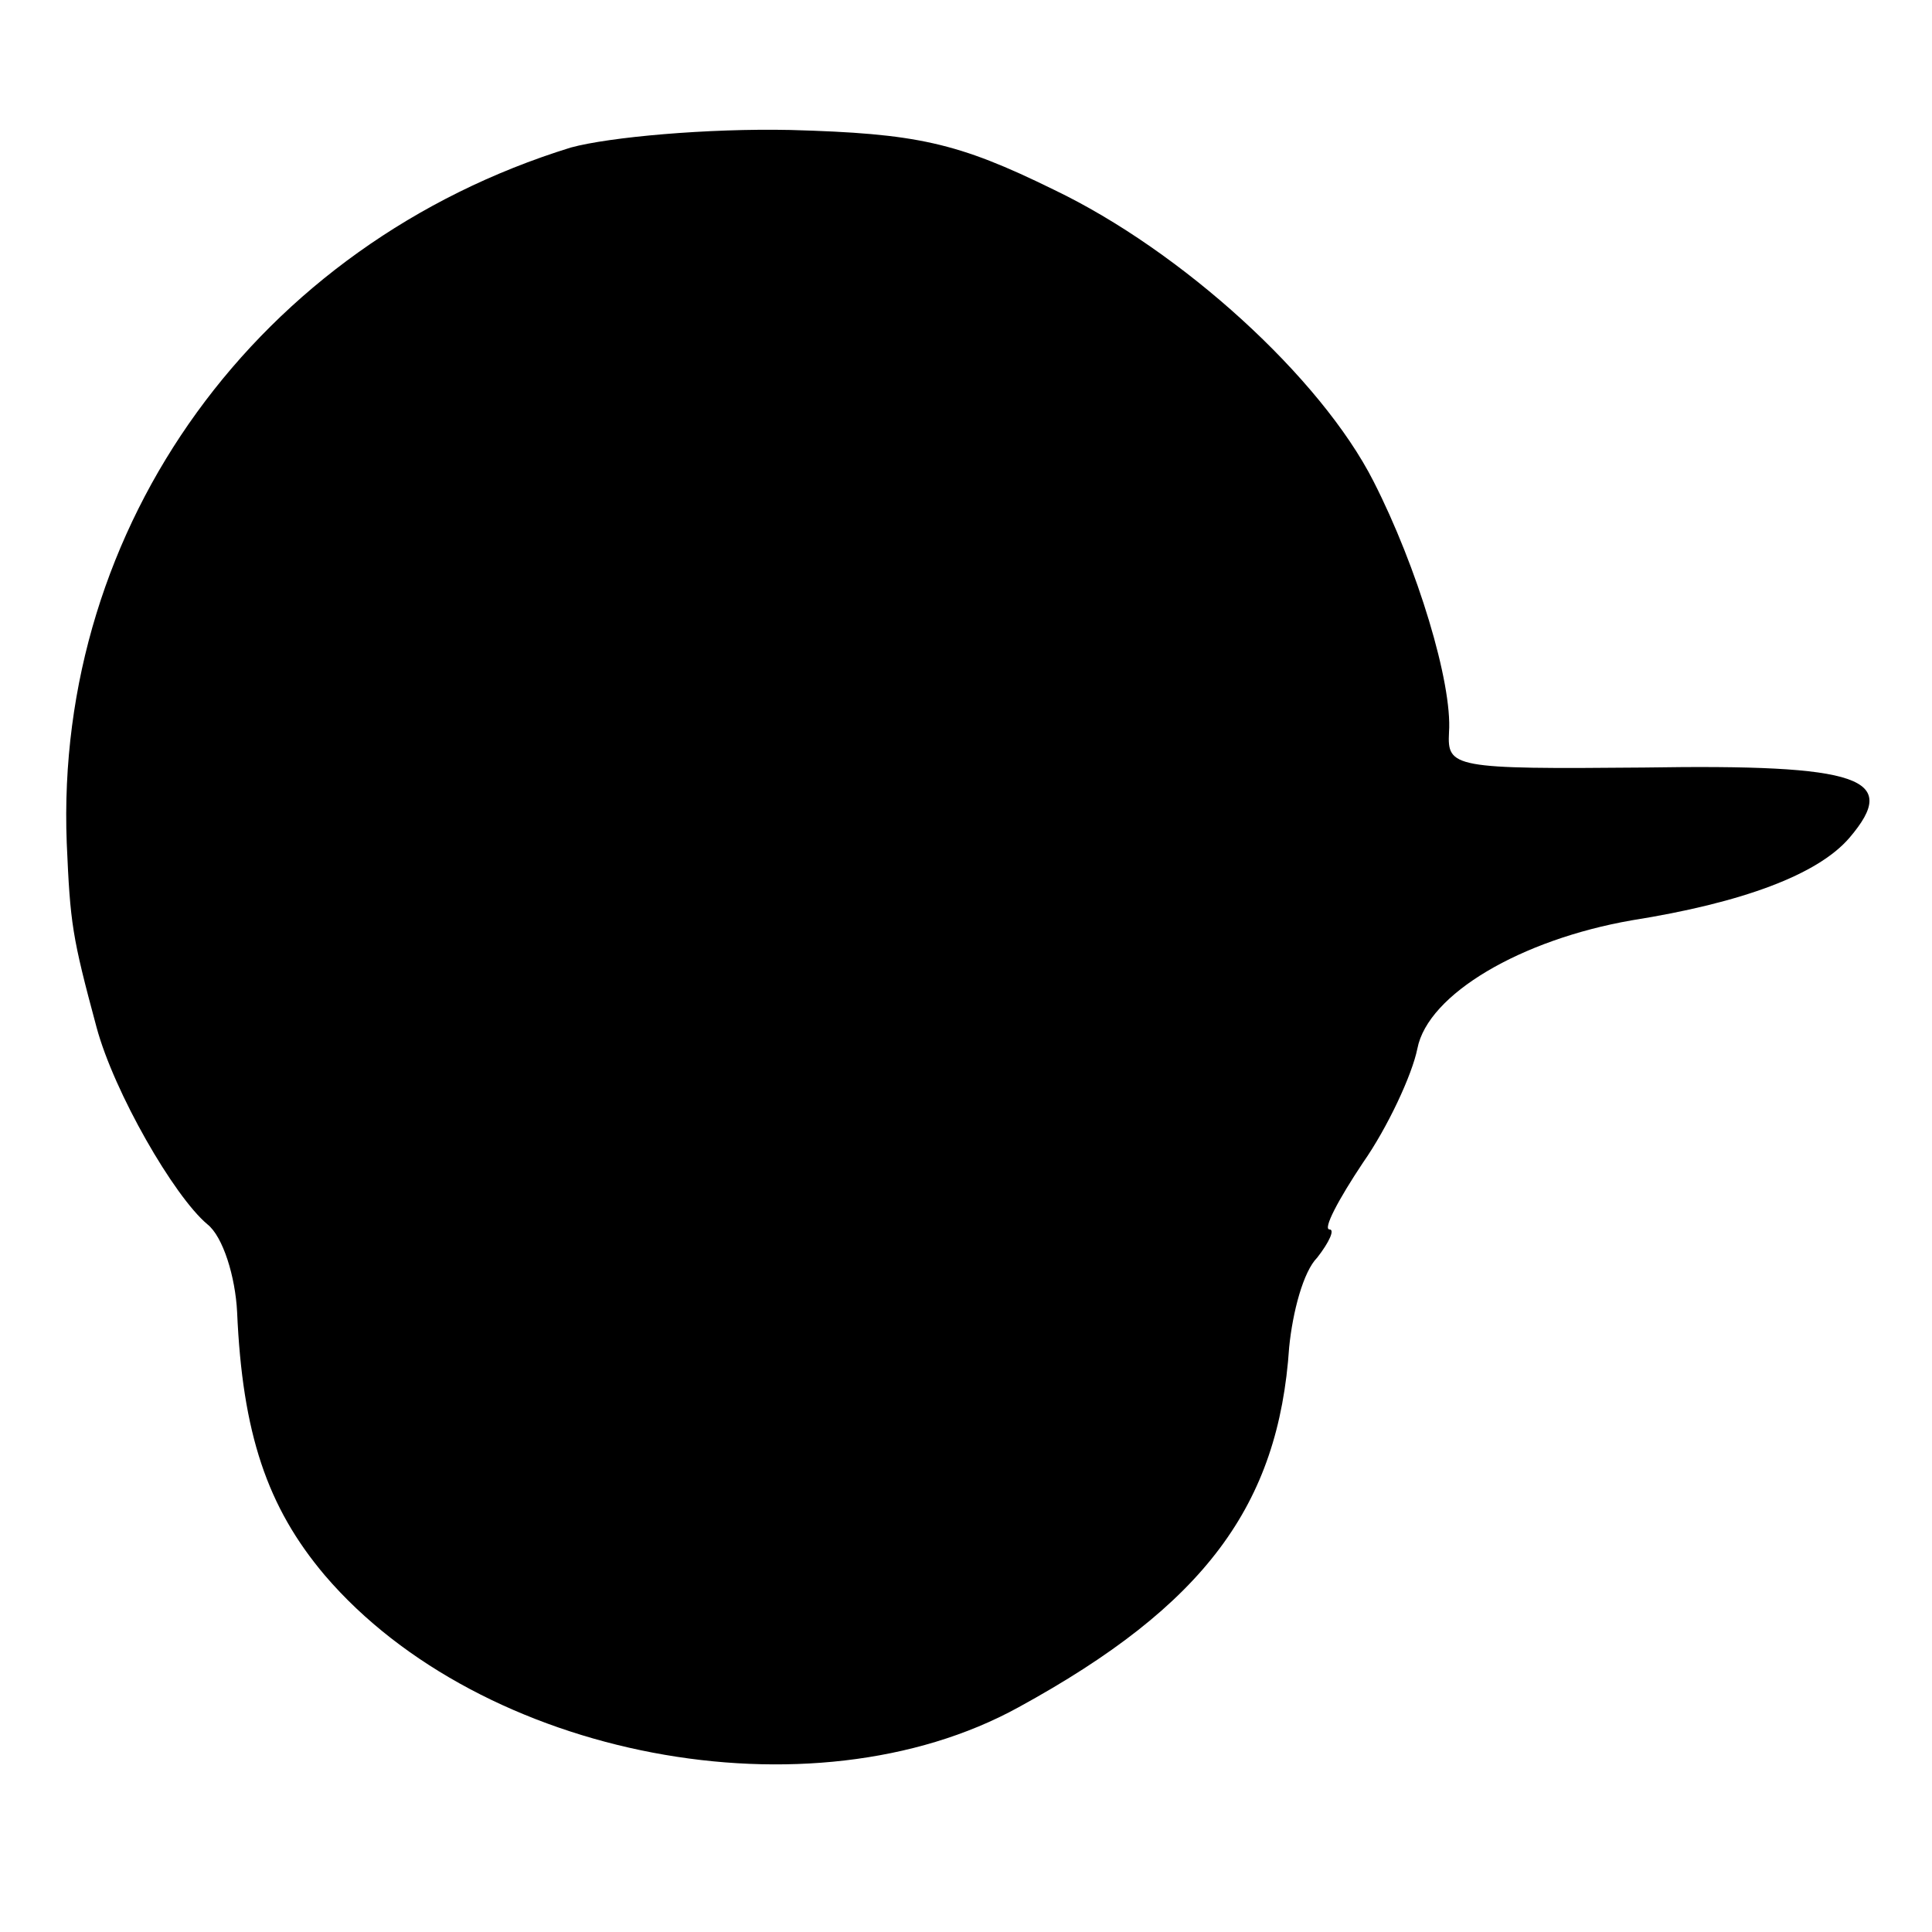 <?xml version="1.0" standalone="no"?>
<!DOCTYPE svg PUBLIC "-//W3C//DTD SVG 20010904//EN"
 "http://www.w3.org/TR/2001/REC-SVG-20010904/DTD/svg10.dtd">
<svg version="1.0" xmlns="http://www.w3.org/2000/svg"
 width="110pt" height="110pt" viewBox="0 0 110 110"
 preserveAspectRatio="xMidYMid meet">
<g transform="translate(0,110) scale(0.1,-0.1)"
fill="#000000" stroke="none">
<path d="M325 1016 c-178 -55 -294 -215 -287 -396 2 -46 3 -53 17 -105 10 -37
44 -96 63 -112 9 -7 16 -30 17 -50 3 -69 17 -111 50 -150 89 -104 277 -140
395 -75 106 58 148 115 154 205 2 20 8 43 16 51 7 9 10 16 7 16 -4 0 5 17 19
38 14 20 28 50 31 65 6 31 59 62 122 73 63 10 106 26 124 47 29 34 7 42 -117
40 -109 -1 -112 0 -111 20 2 28 -18 94 -43 143 -30 59 -109 131 -182 166 -55
27 -78 32 -150 34 -47 1 -103 -4 -125 -10z"/>
</g>
</svg>
